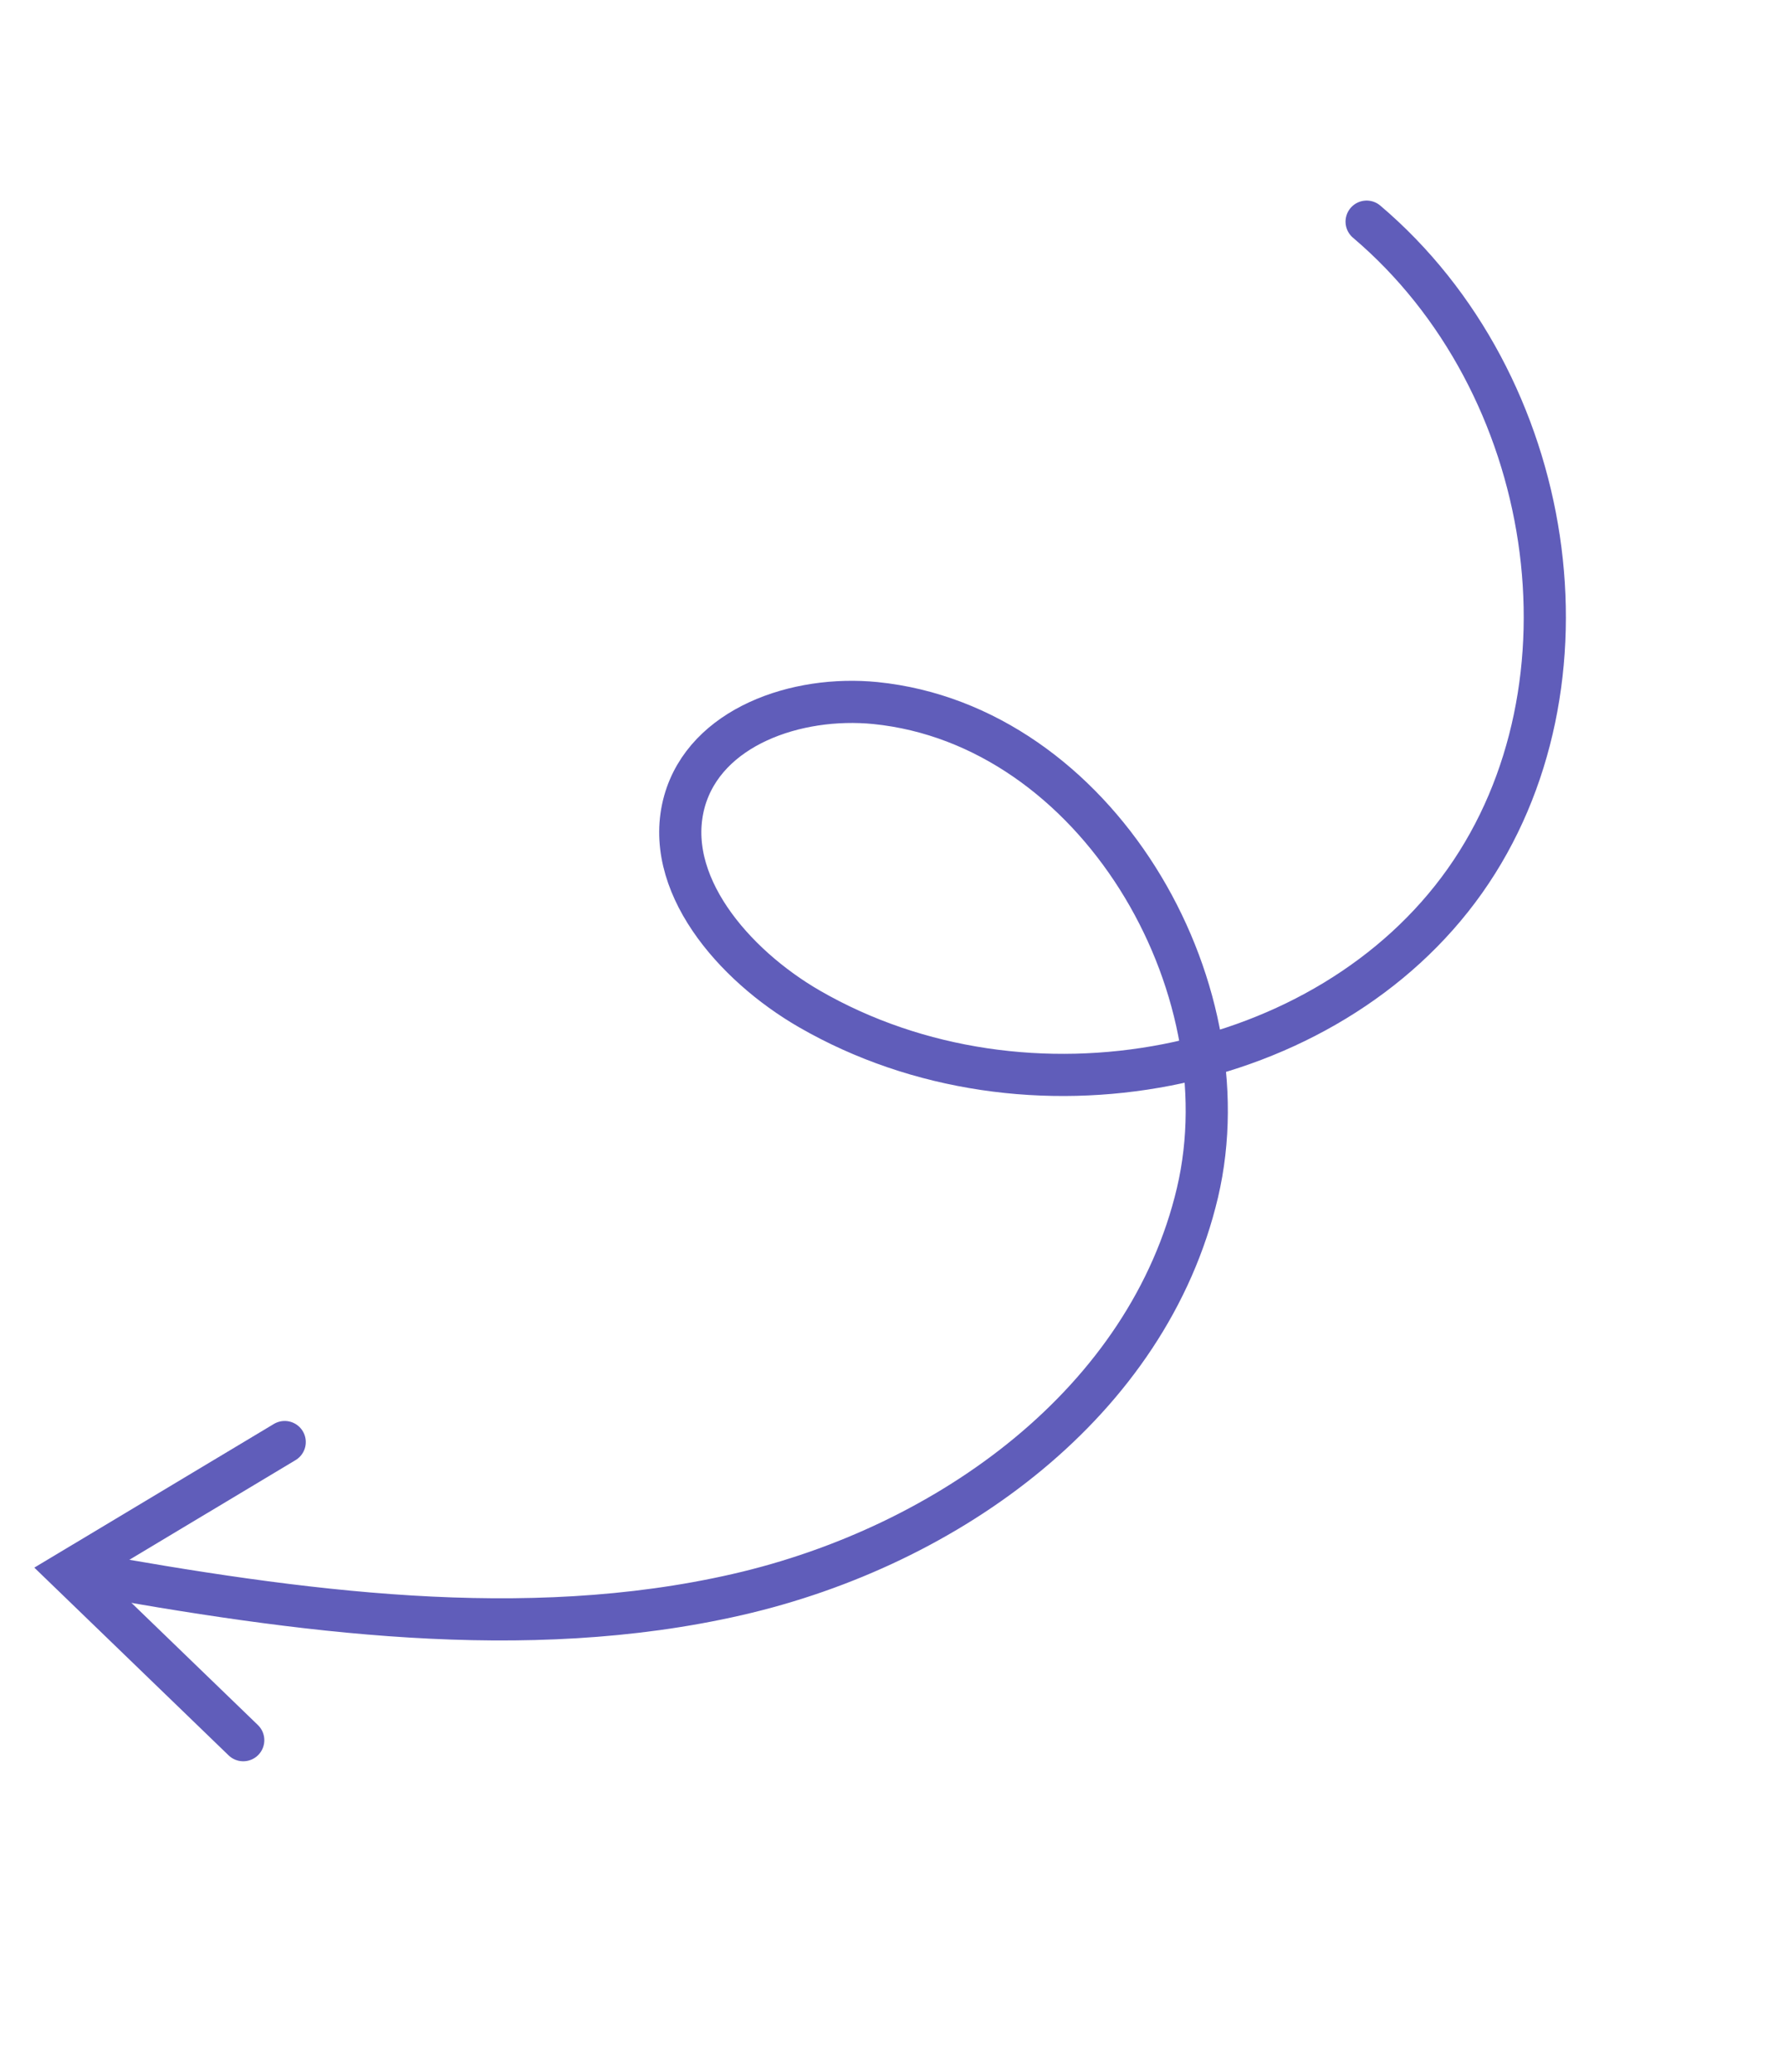 <svg width="148" height="172" viewBox="0 0 148 172" fill="none" xmlns="http://www.w3.org/2000/svg"><g clip-path="url(#clip0_105_26)" stroke="#605DBA" stroke-width="3.5" stroke-miterlimit="10" stroke-linecap="round"><path d="M113.438 18.397c15.844 13.436 19.59 38.561 8.158 54.719-11.431 16.157-36.387 21.017-54.407 10.624-6.328-3.654-12.25-10.519-10.368-17.247 1.745-6.164 9.282-8.79 15.838-8.14 18.304 1.848 30.809 23.326 26.739 40.636-4.089 17.337-20.556 29.319-38.212 33.362-17.656 4.042-36.425 1.429-54.586-1.841"/><path d="M23.632 119.69L5.705 130.44l14.485 13.996"/></g><defs><clipPath id="clip0_105_26"><path fill="#fff" transform="scale(-1 1) rotate(55.996 -45.131 -84.584)" d="M0 0h160.68v69.033H0z"/></clipPath></defs></svg>